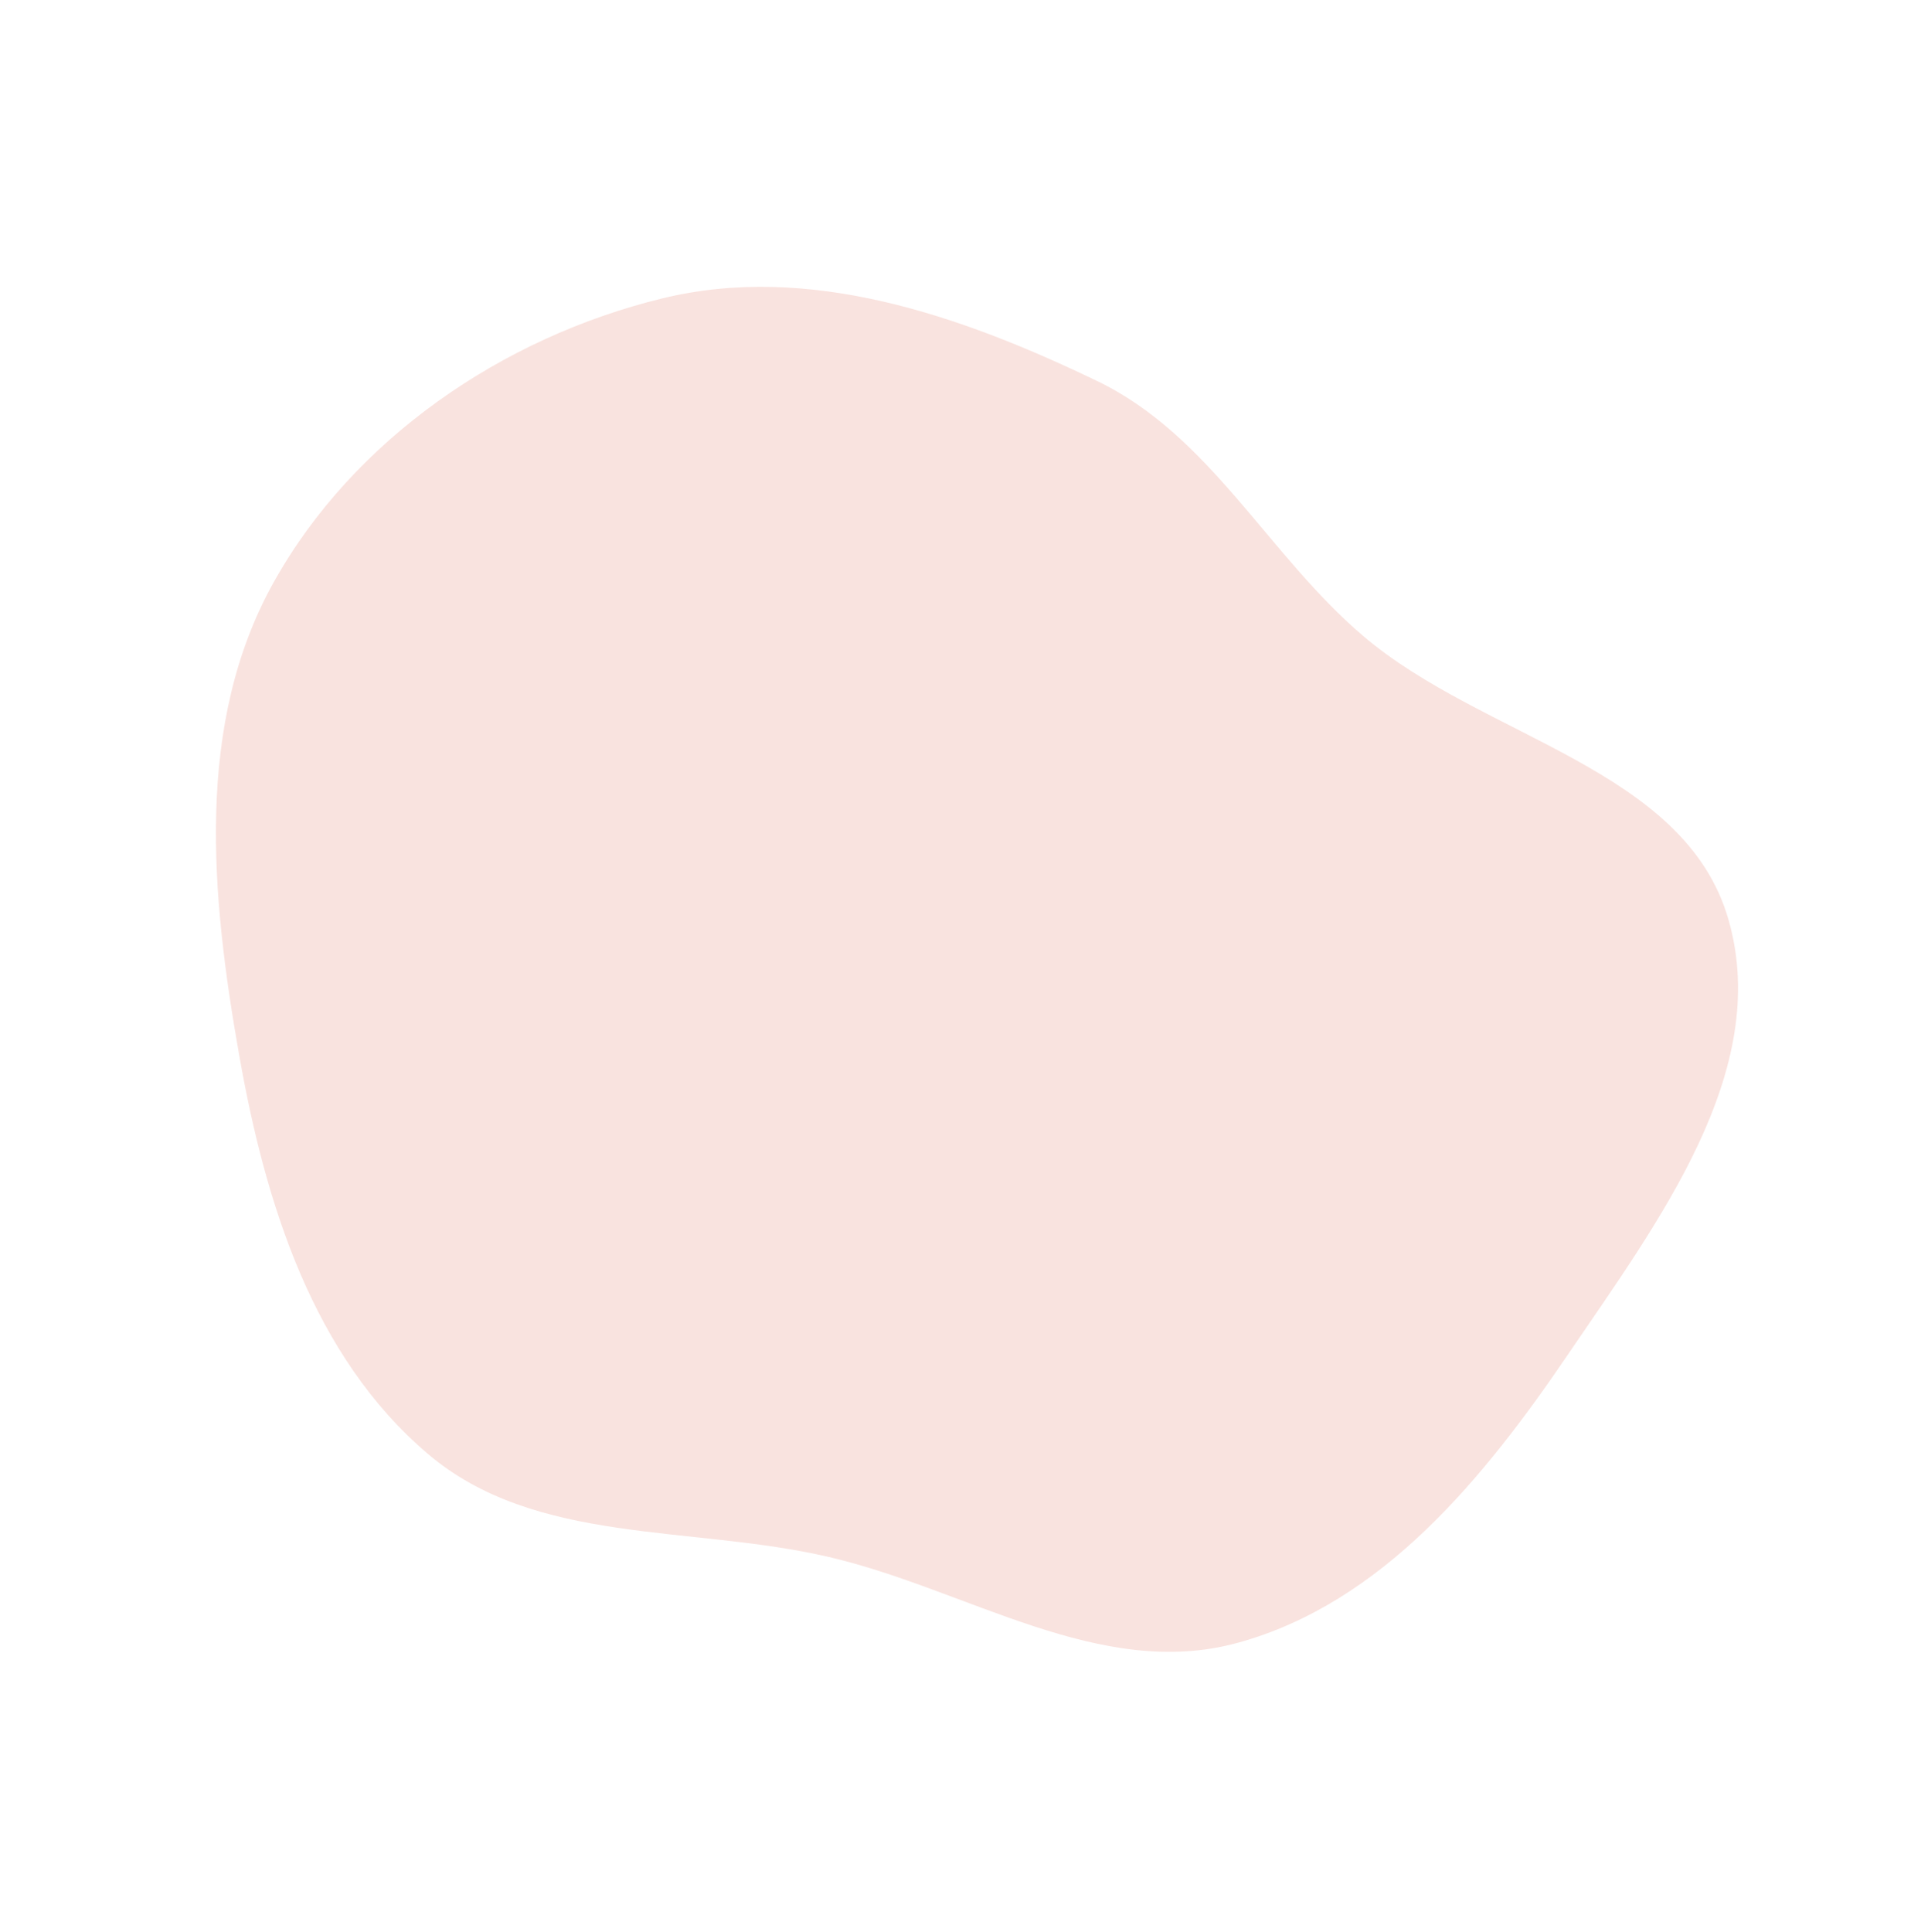<?xml version="1.0" encoding="UTF-8"?> <svg xmlns="http://www.w3.org/2000/svg" width="370" height="372" viewBox="0 0 370 372" fill="none"> <path opacity="0.3" fill-rule="evenodd" clip-rule="evenodd" d="M127.499 57.482C155.814 50.559 185.037 60.732 211.288 73.364C233.147 83.882 244.089 106.719 262.539 122.46C285.708 142.227 324.55 147.868 332.93 177.142C341.301 206.382 319.209 235.513 302.111 260.696C285.873 284.612 266.277 308.715 238.394 316.378C211.876 323.667 186.424 306.097 159.652 299.851C133.108 293.659 103.152 297.634 82.398 279.986C60.3 261.196 51.131 231.837 46.081 203.278C40.644 172.534 37.484 139.408 52.716 112.132C68.141 84.509 96.755 64.998 127.499 57.482Z" fill="#D9492E" fill-opacity="0.5"></path> </svg> 